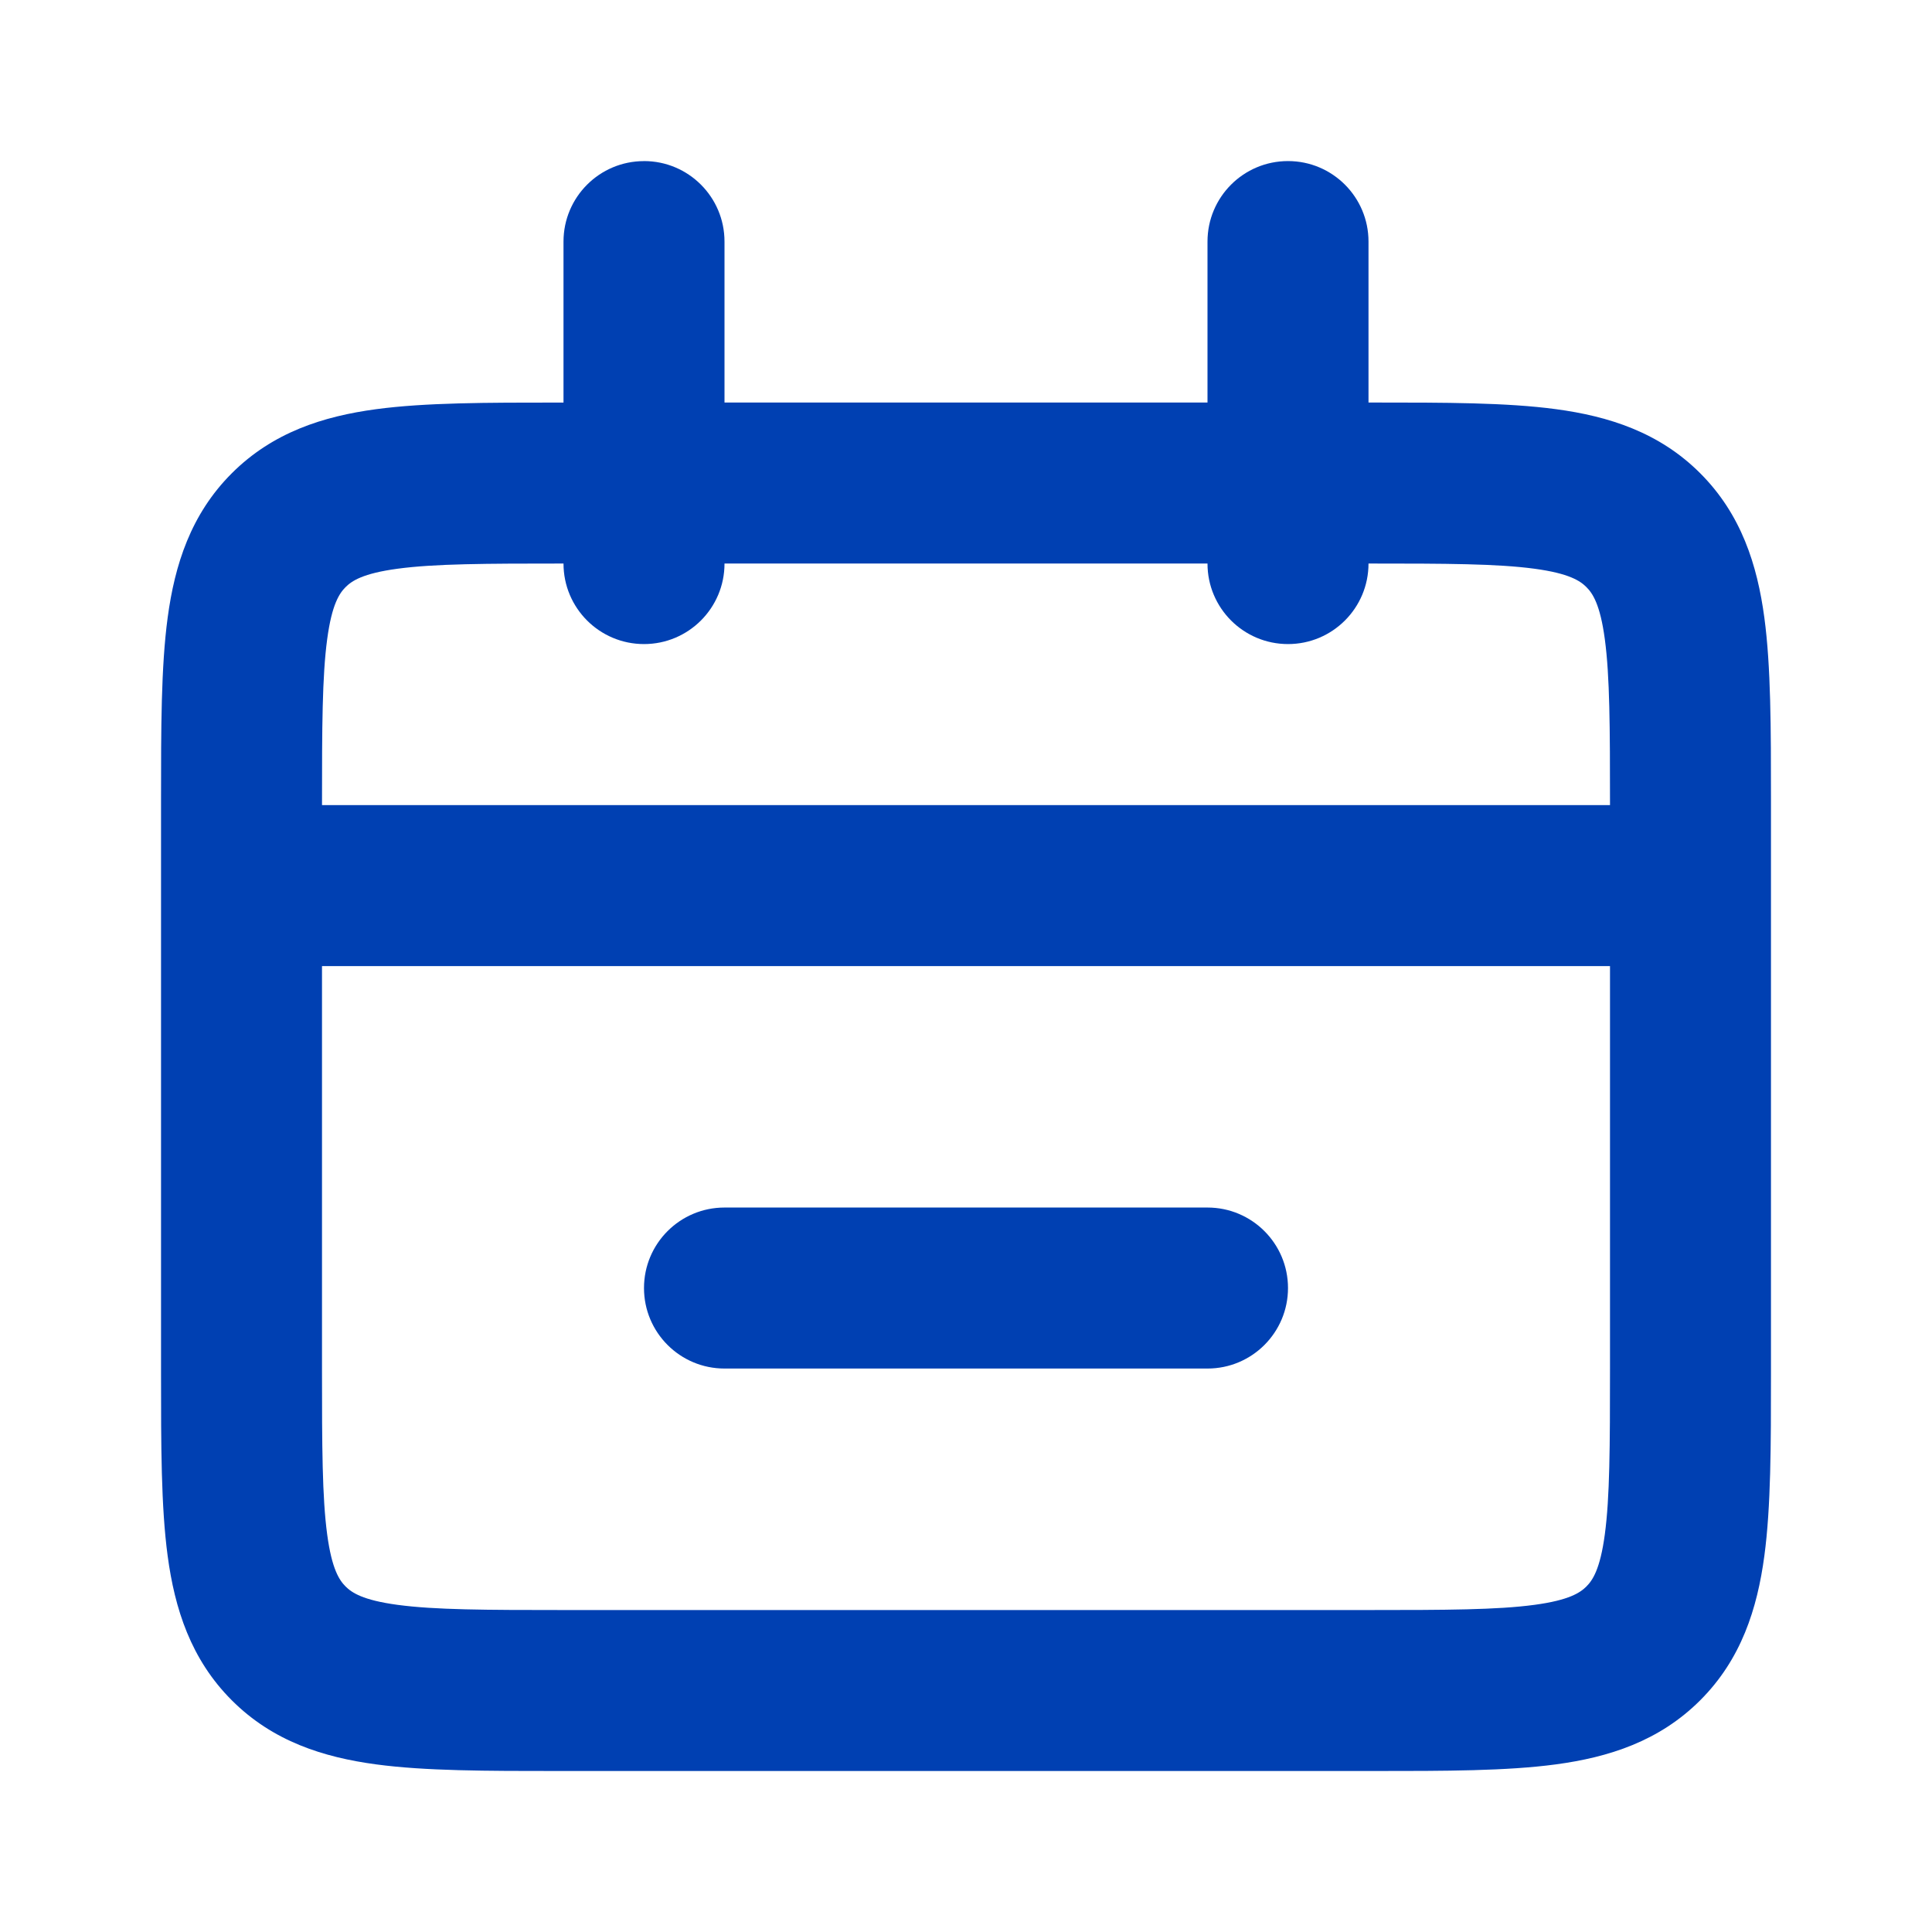 <svg fill="none" height="54" viewBox="0 0 54 54" width="54" xmlns="http://www.w3.org/2000/svg"><path clip-rule="evenodd" d="m18 4.502c1.243 0 2.25 1.007 2.25 2.25v4.499h13.5v-4.499c0-1.243 1.007-2.25 2.25-2.25 1.243 0 2.25 1.007 2.25 2.25v4.499h.148c1.995-0 3.713-0 5.089.185 1.475.198 2.889.645 4.035 1.792 1.147 1.147 1.594 2.561 1.792 4.035.185 1.376.185 3.095.185 5.089v16.046c0 1.995 0 3.713-.185 5.09-.198 1.475-.645 2.889-1.792 4.035-1.147 1.147-2.561 1.594-4.035 1.792-1.376.185-3.095.185-5.089.185h-22.796c-1.995 0-3.713 0-5.089-.185-1.475-.198-2.889-.645-4.035-1.792-1.147-1.147-1.594-2.561-1.792-4.035-.185-1.376-.185-3.095-.185-5.089v-15.898-.148c-0-1.995-0-3.713.185-5.089.198-1.475.645-2.889 1.792-4.035 1.147-1.147 2.561-1.594 4.035-1.792 1.376-.185 3.095-.185 5.089-.185h.148v-4.499c0-1.243 1.007-2.25 2.25-2.25zm15.75 11.249v.001c0 1.243 1.007 2.25 2.25 2.25 1.243 0 2.25-1.007 2.25-2.25v-.001c2.185 0 3.597.005 4.638.145.976.131 1.282.343 1.453.514s.383.477.514 1.453c.14 1.041.145 2.453.145 4.638v.002h-0-36v-.002c0-2.185.005-3.597.145-4.638.131-.976.343-1.282.514-1.453s.477-.383 1.453-.514c1.041-.14 2.453-.145 4.638-.145v.001c0 1.243 1.007 2.25 2.25 2.25 1.243 0 2.25-1.007 2.25-2.25v-.001zm-24.75 22.5v-11.248h36.0 0v11.248c0 2.185-.005 3.597-.145 4.638-.131.976-.343 1.282-.514 1.453s-.477.383-1.453.514c-1.041.14-2.453.145-4.638.145h-22.5c-2.185 0-3.597-.005-4.638-.145-.976-.131-1.282-.343-1.453-.514s-.383-.477-.514-1.453c-.14-1.041-.145-2.453-.145-4.638zm11.25-4.5c-1.243 0-2.25 1.007-2.25 2.25 0 1.243 1.007 2.25 2.25 2.25h13.5c1.243 0 2.25-1.007 2.25-2.25 0-1.243-1.007-2.25-2.25-2.25z" fill="#0040b2" fill-rule="evenodd"/></svg>